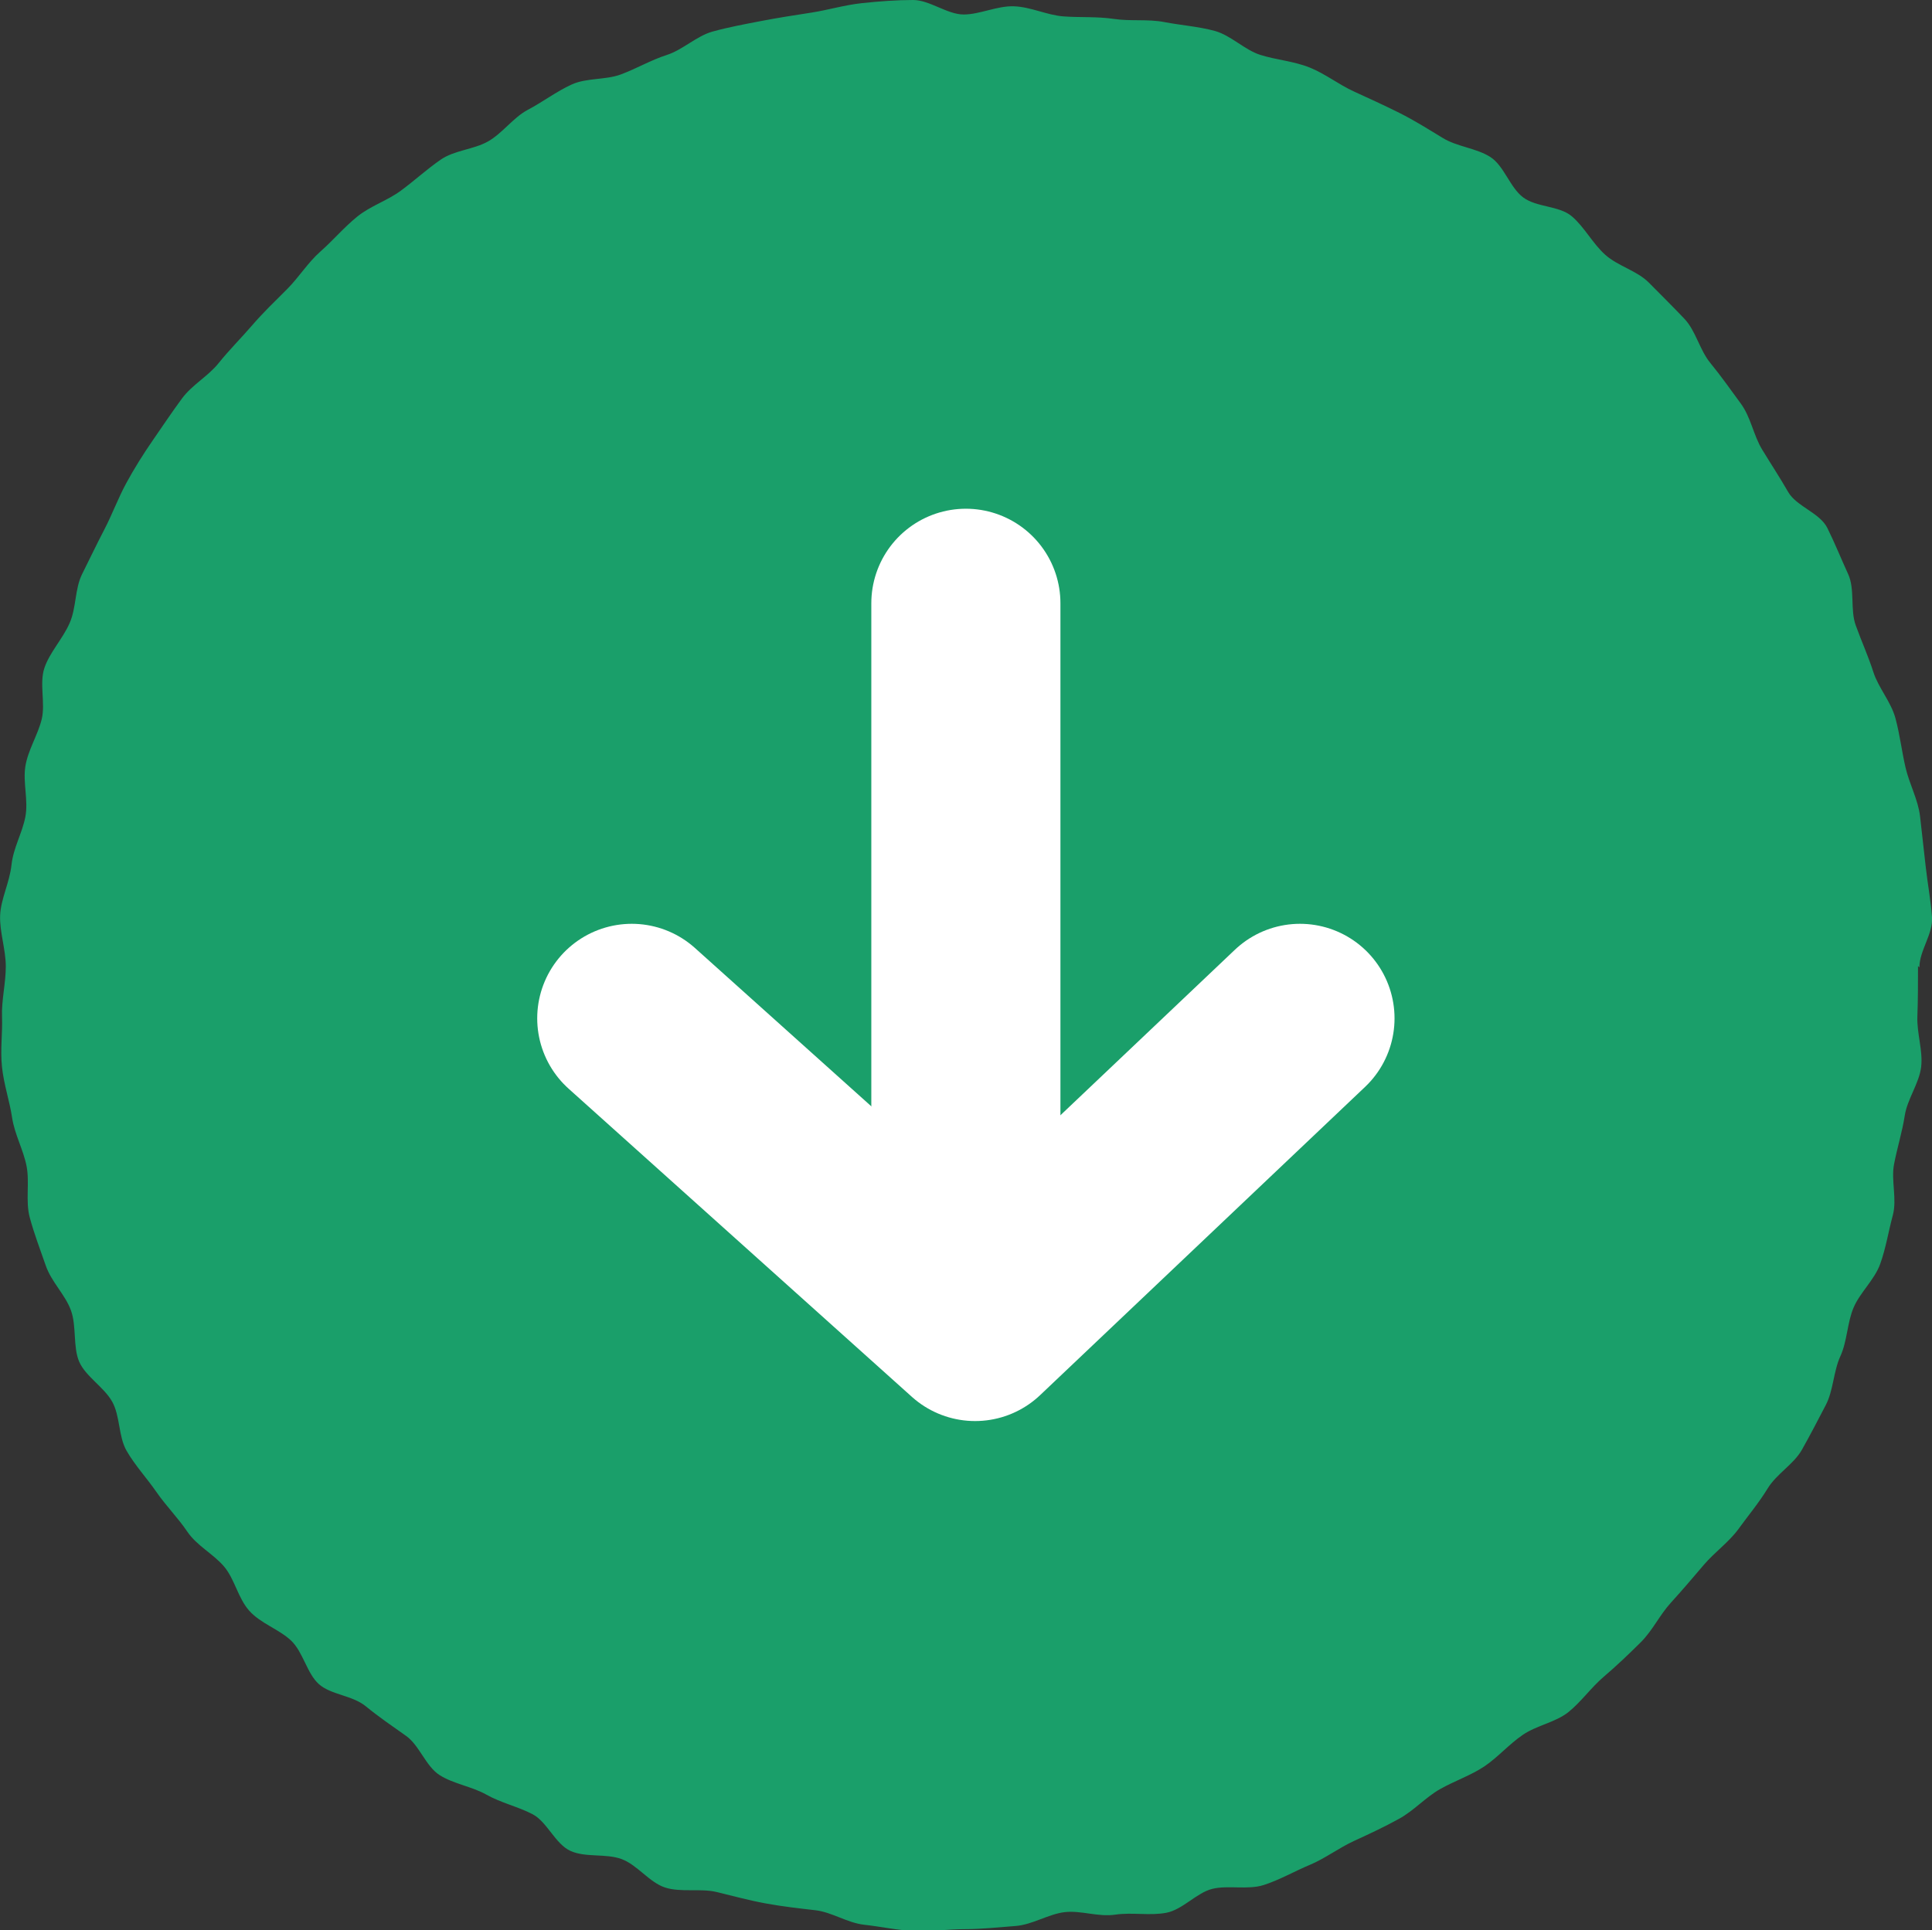 <svg xmlns="http://www.w3.org/2000/svg" width="15.324" height="15.314" viewBox="0 0 15.324 15.314">
  <rect x="0" y="0" width="15.324" height="15.314" fill="#333333" stroke="none"/>
  <g id="グループ_6915" data-name="グループ 6915" transform="translate(-1121.614 35.673)">
    <g id="b" transform="translate(1121.614 -35.673)">
      <g id="c" transform="translate(0 0)">
        <path id="パス_44" data-name="パス 44" d="M15.212,7.664c0,.135,0,.266-.005.4s.045.271.03.4-.11.256-.13.386-.06.256-.085.386.025.276-.01.406-.055.261-.1.386-.16.226-.211.346-.05.266-.105.386-.055.271-.115.386-.125.241-.19.356-.2.19-.271.306-.155.216-.231.321-.19.185-.276.286-.17.2-.261.3-.145.221-.241.316-.19.185-.291.271-.18.2-.281.281-.251.105-.361.18-.2.18-.306.251-.236.115-.351.18-.206.17-.326.236-.236.12-.356.175-.231.14-.351.19-.241.12-.366.16-.281,0-.406.03-.236.165-.366.19-.271-.005-.406.015-.271-.035-.4-.02-.256.1-.391.11-.266.025-.4.025-.271.02-.4.015-.266-.035-.4-.05-.256-.1-.386-.115-.266-.03-.4-.055-.261-.06-.386-.09-.281.005-.406-.035-.221-.18-.346-.226-.286-.01-.406-.065-.185-.231-.3-.291-.251-.09-.366-.155-.261-.085-.371-.155-.16-.236-.266-.311-.216-.15-.321-.236-.276-.09-.371-.175-.125-.256-.221-.346-.241-.135-.331-.236-.115-.251-.2-.351-.216-.165-.291-.276-.17-.206-.246-.316-.17-.211-.236-.326-.05-.276-.115-.391-.211-.2-.261-.316-.02-.281-.065-.406-.155-.226-.2-.356S.27,9.789.235,9.659s0-.276-.025-.406S.115,9,.095,8.867s-.065-.261-.08-.4.005-.271,0-.4.03-.266.03-.4S-.005,7.393,0,7.263s.075-.261.09-.4S.175,6.611.2,6.481s-.02-.271,0-.4.1-.251.13-.376S.31,5.423.351,5.3s.145-.231.2-.356.04-.271.1-.391S.767,4.315.827,4.2.937,3.95,1,3.834s.135-.231.211-.341.15-.221.231-.331.206-.175.291-.281.18-.2.266-.3.18-.19.276-.286.165-.211.266-.3.185-.19.291-.276.236-.125.346-.206.206-.17.316-.246.261-.08.376-.145.2-.19.316-.251.226-.145.346-.2S4.8.636,4.922.591s.241-.115.366-.155.236-.15.361-.185.261-.06.391-.085S6.305.12,6.435.1s.261-.06.4-.075S7.112,0,7.242,0s.271.115.4.115.266-.07.4-.065.261.07.391.08.266,0,.4.02.271,0,.4.025.271.035.4.07.236.15.361.19.266.05.391.1.231.135.351.19.241.11.361.17.231.13.346.2.266.08.376.15.155.241.261.321.286.065.386.15.165.216.266.306.251.125.346.221.19.19.281.286.12.246.206.351.16.211.241.321.1.251.17.366.14.221.206.336.251.165.311.286.11.246.165.366.015.281.06.406.1.246.14.371.14.236.175.366.05.261.08.391.1.256.115.386.03.266.045.4.04.266.05.4-.1.266-.1.4Z" transform="translate(0.001 0)" fill="#1a9f6a" fill-rule="evenodd"/>
      </g>
    </g>
    <g id="グループ_6914" data-name="グループ 6914" transform="translate(1126.629 -30.887)">
      <path id="パス_10574" data-name="パス 10574" d="M-800.221,386.964v5.056" transform="translate(802.867 -386.964)" fill="none" stroke="#fff" stroke-linecap="round" stroke-width="1.5"/>
      <path id="パス_10575" data-name="パス 10575" d="M-804.3,392.4l2.723,2.445L-799,392.4" transform="translate(804.296 -389.107)" fill="none" stroke="#fff" stroke-linecap="round" stroke-linejoin="round" stroke-width="1.5"/>
    </g>
  </g>
</svg>
